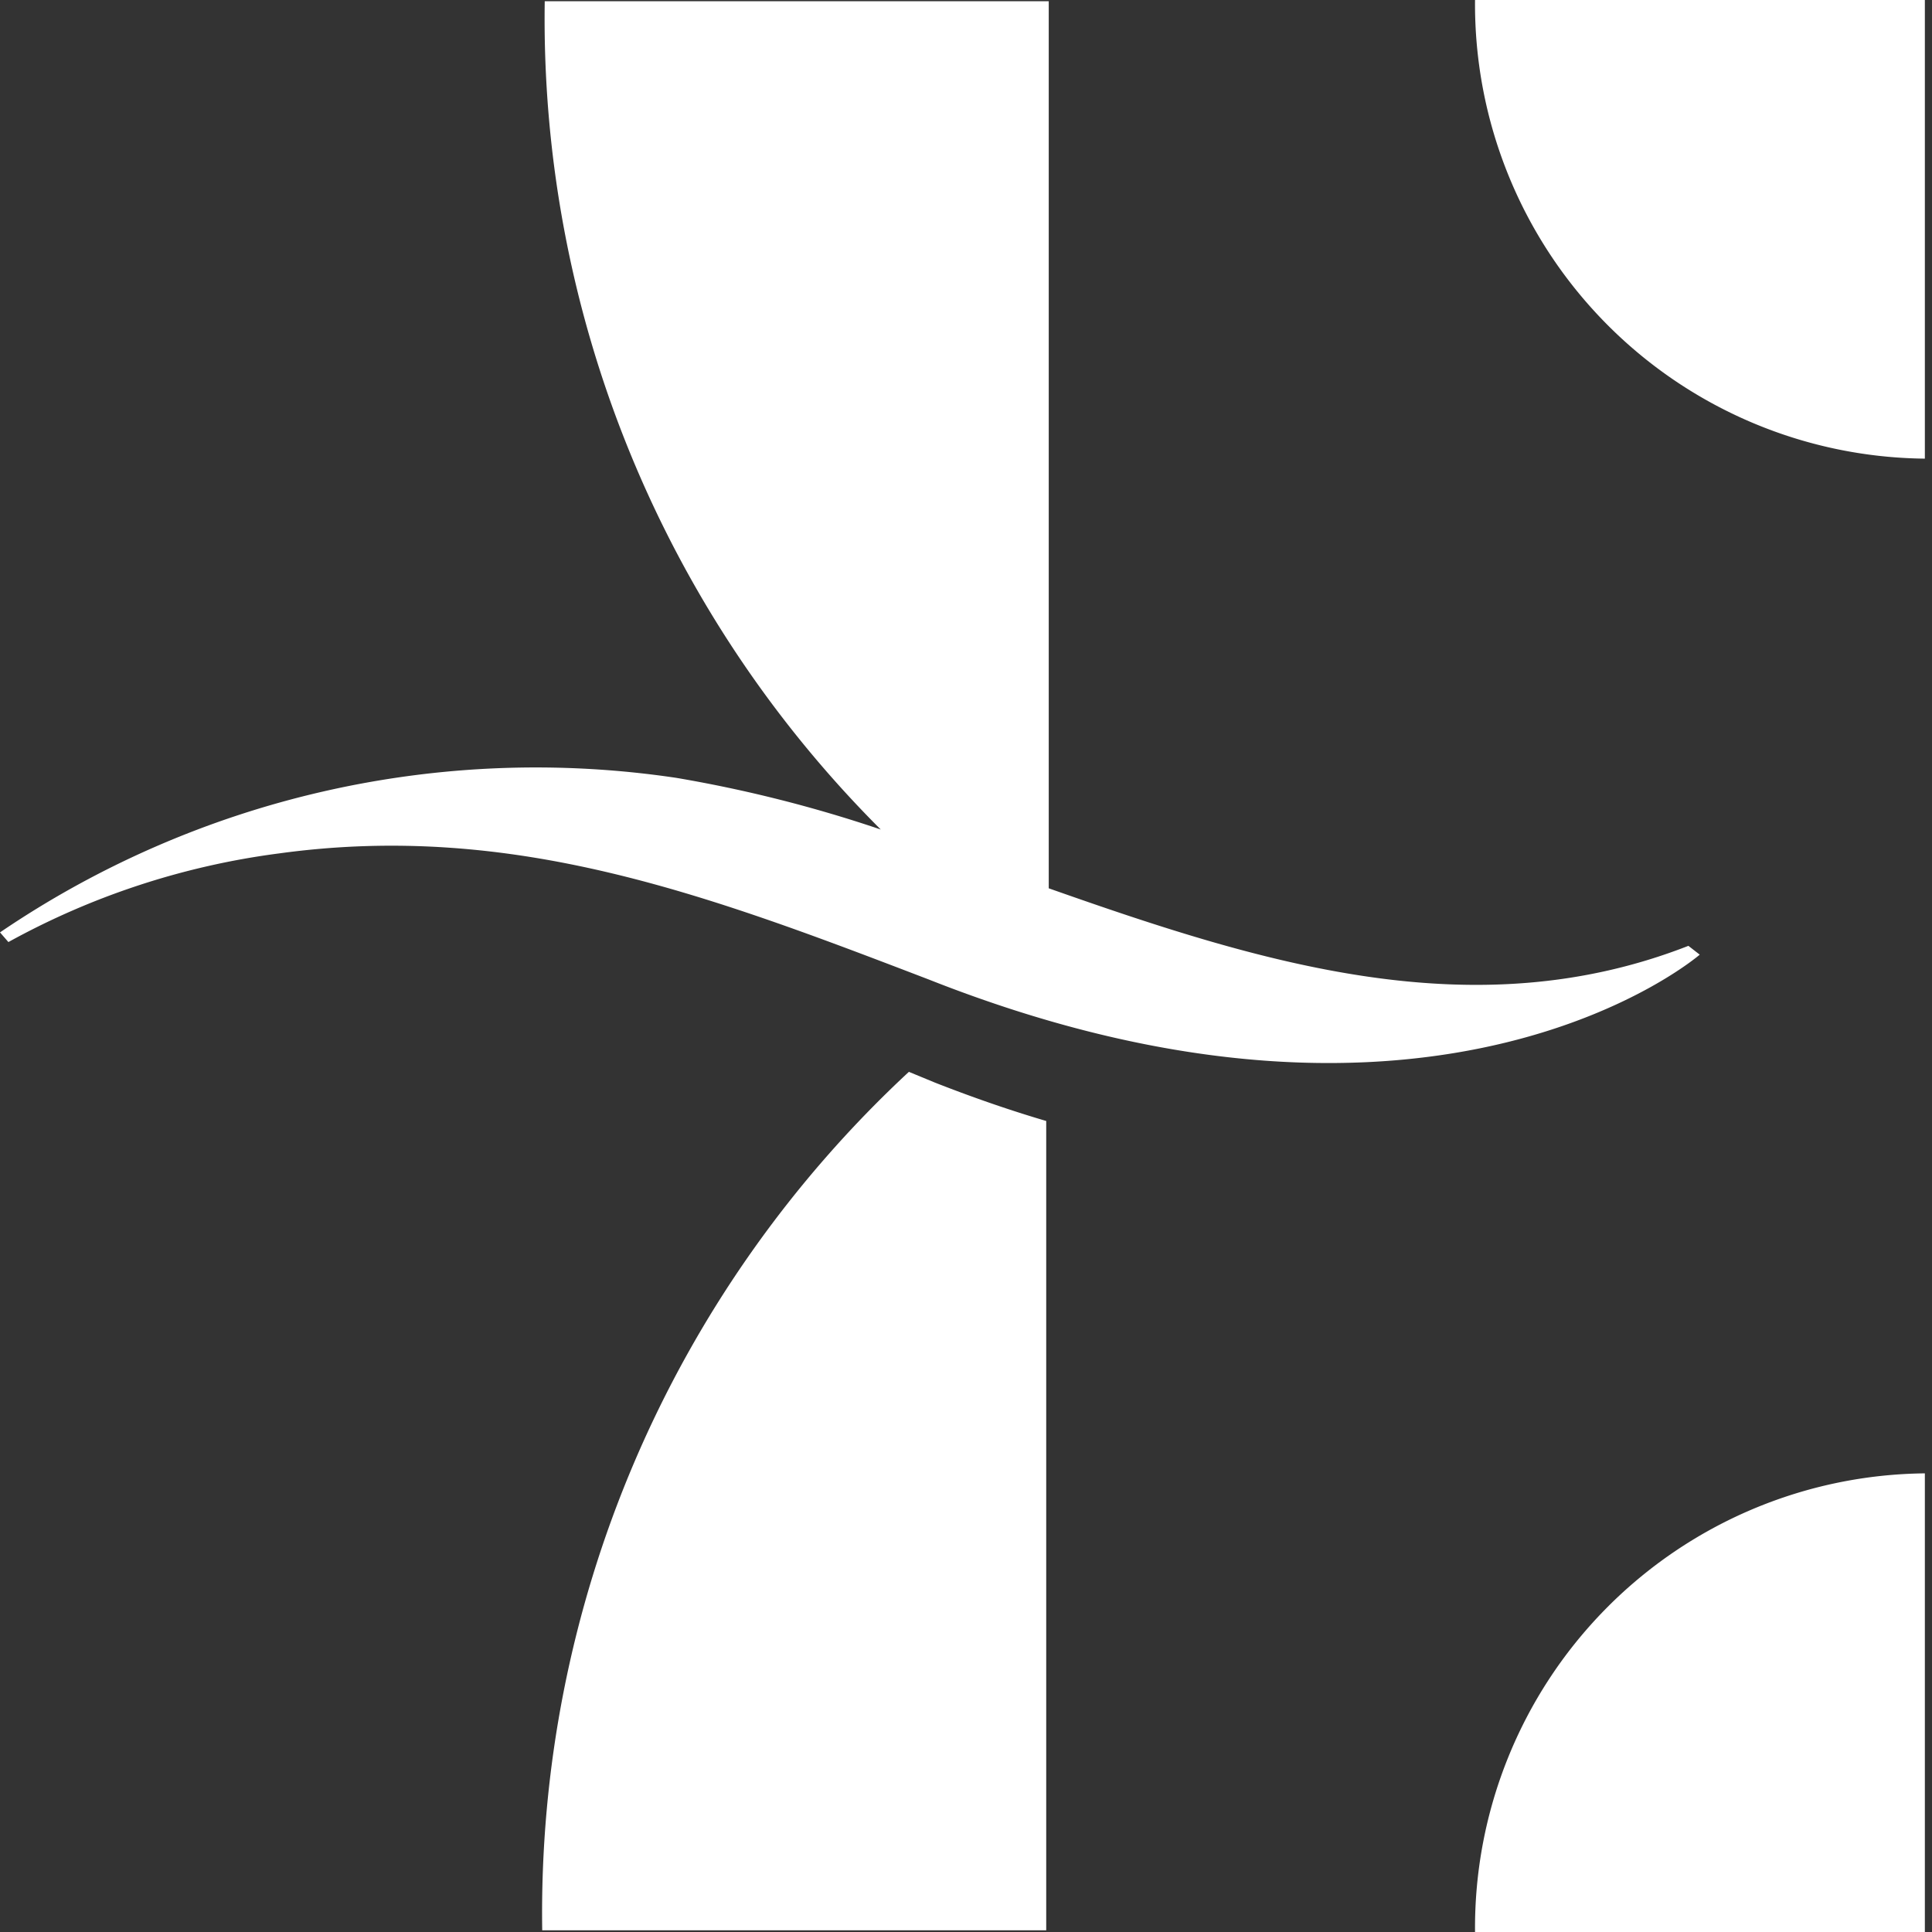<svg id="Layer_1" data-name="Layer 1" xmlns="http://www.w3.org/2000/svg" viewBox="0 0 46 46"><rect x="0" y="0" width="46" height="46" fill="#333333" stroke="none"/><defs><style>.cls-1{fill:#fff;}</style></defs><title>he-logo-horizontal-white</title><path class="cls-1" d="M-58.52-252.52A10.82,10.82,0,0,0-47.81-241.6v-10.92Z" transform="translate(93.64 252.52)"/><path class="cls-1" d="M-58.52-206.52h10.71v-10.92A10.82,10.82,0,0,0-58.52-206.52Z" transform="translate(93.64 252.52)"/><path class="cls-1" d="M-72-227a27.33,27.33,0,0,0-8.73,20.44h12v-19.27c-.85-.25-1.72-.55-2.64-.91Z" transform="translate(93.64 252.52)"/><path class="cls-1" d="M-53.44-230c-5.12,2-10.18.41-15.23-1.37v-21.12h-12a27.28,27.28,0,0,0,8,19.72A31.69,31.69,0,0,0-77.54-234a22.69,22.69,0,0,0-16.1,3.68l.2.23A18.2,18.2,0,0,1-87-232.2c5.6-.77,10.25,1,15.47,3,12.14,4.8,18.36-.59,18.36-.59Z" transform="translate(93.64 252.52)"/></svg>
